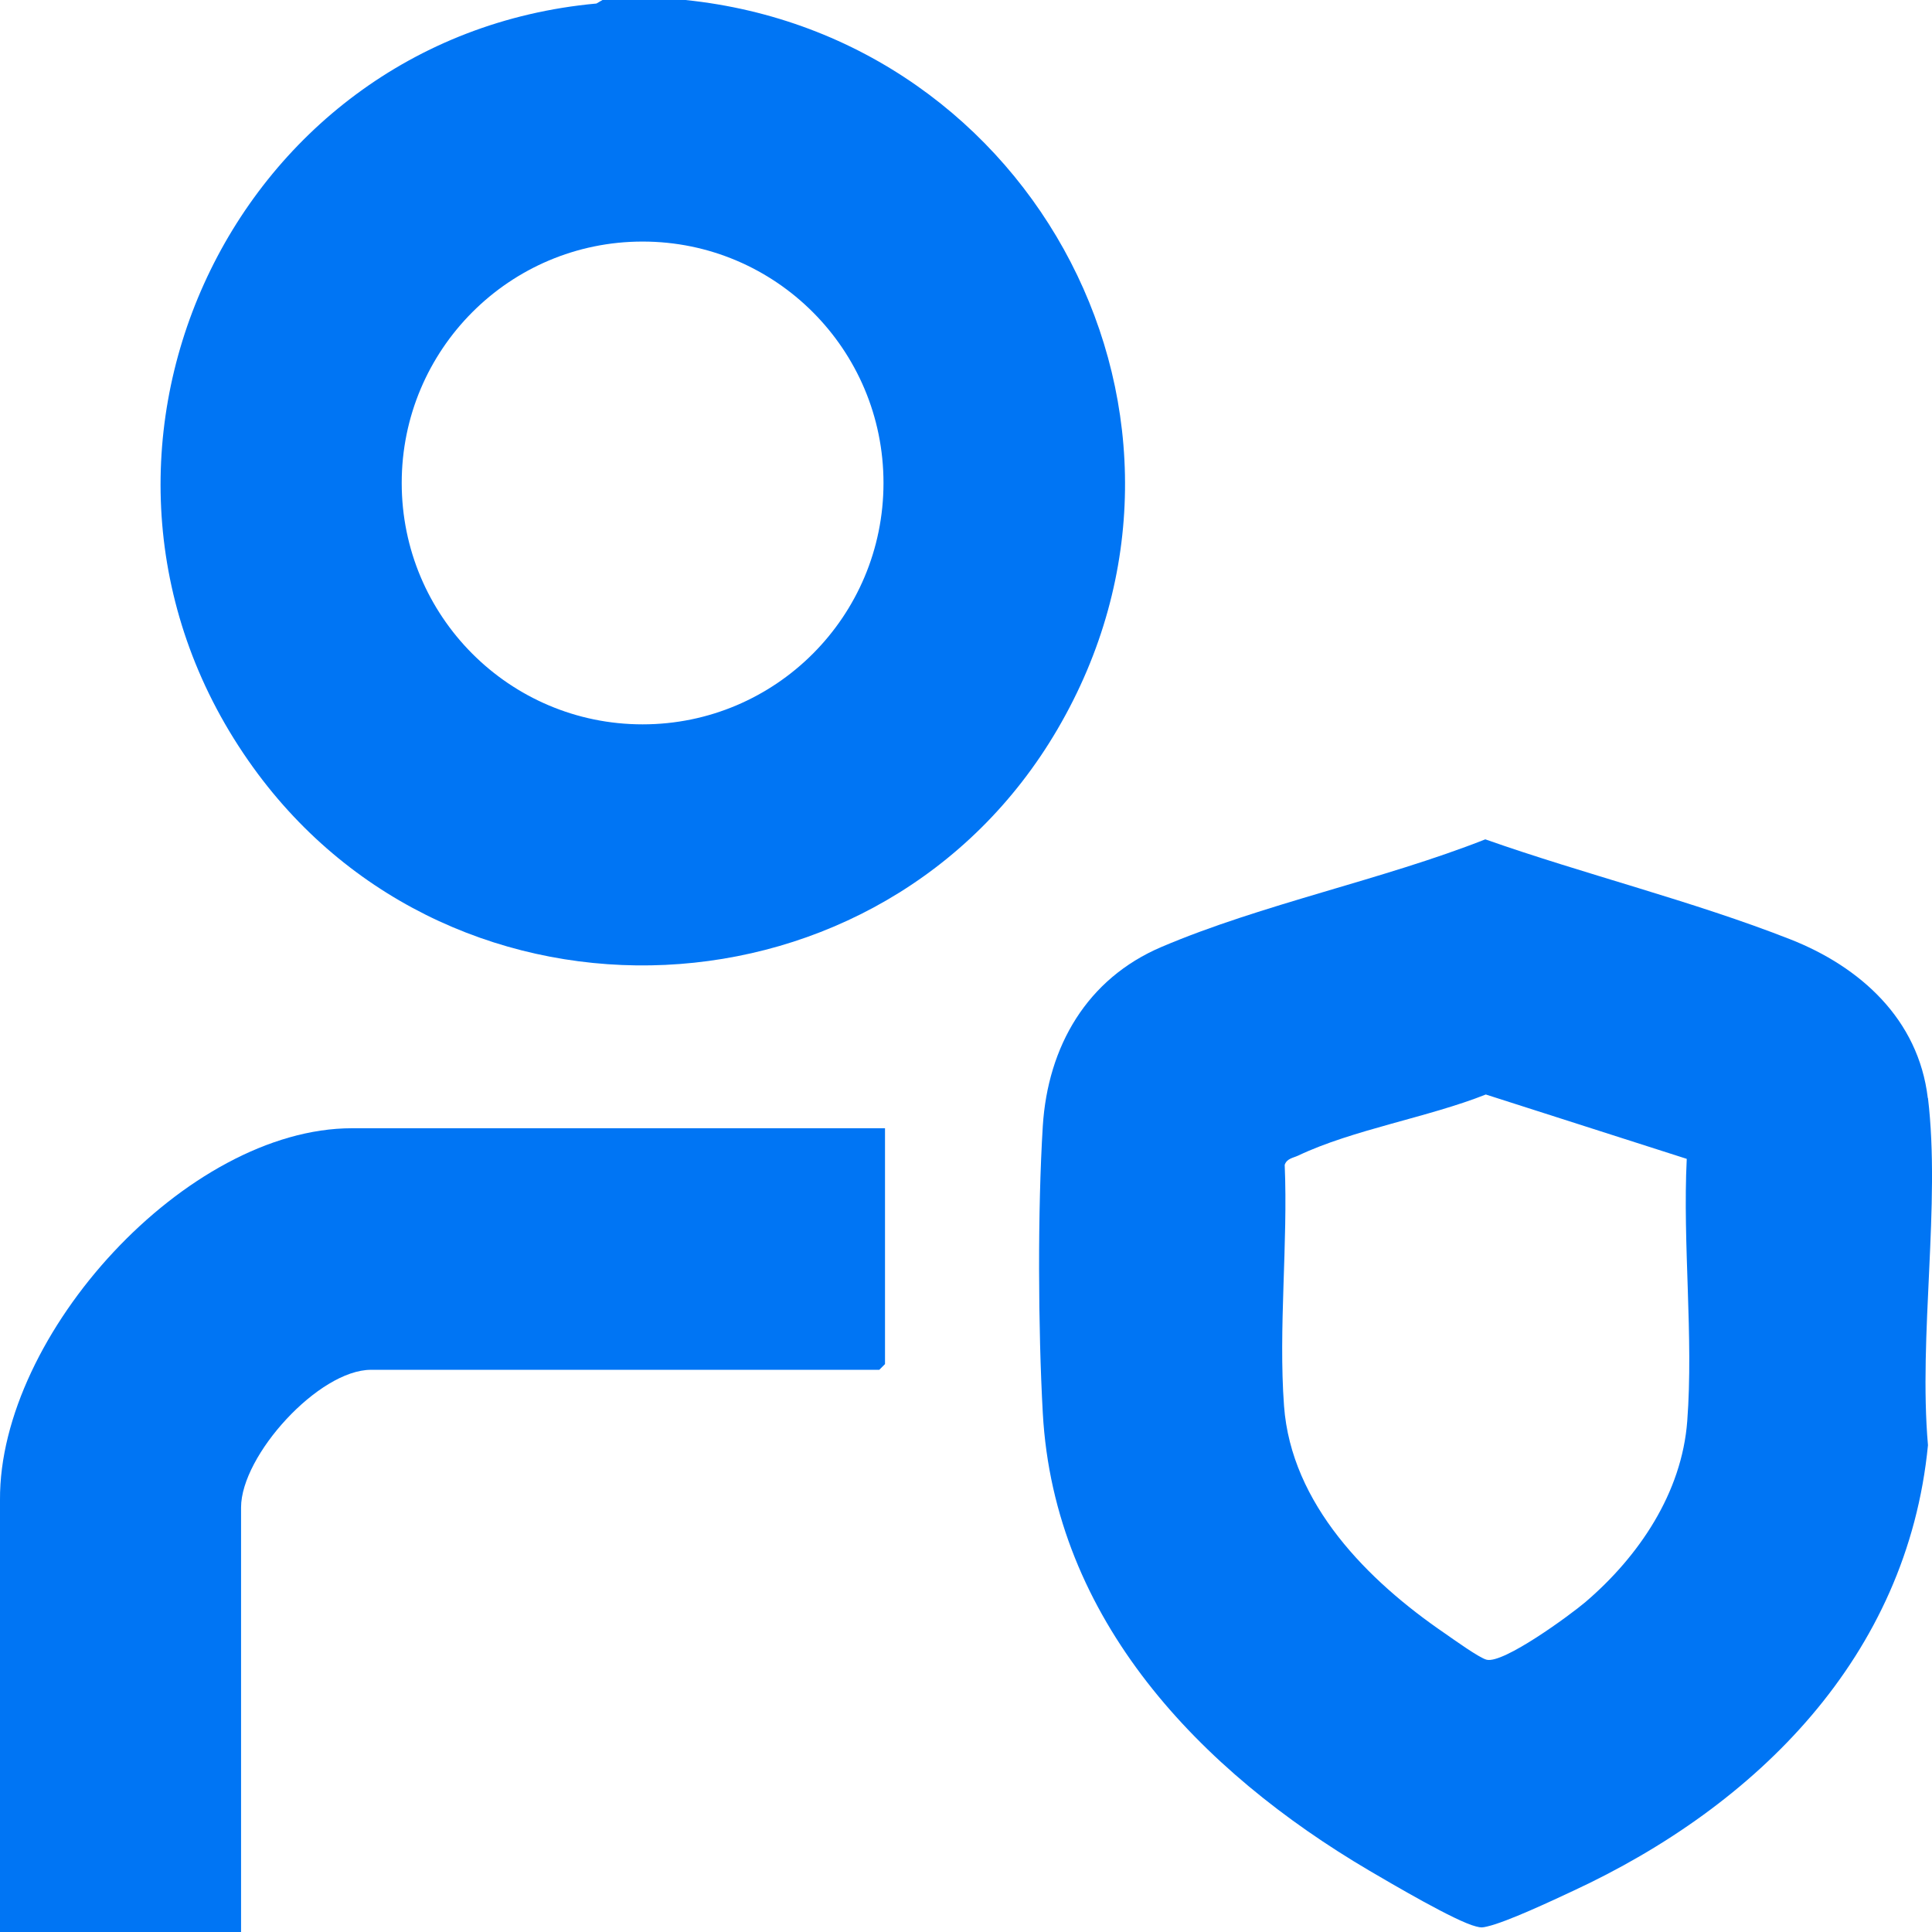 <?xml version="1.0" encoding="UTF-8"?><svg id="Layer_2" xmlns="http://www.w3.org/2000/svg" viewBox="0 0 115.09 115.09"><defs><style>.cls-1{fill:#0075f4;}</style></defs><g id="Layer_1-2"><g id="bUDJDi"><path class="cls-1" d="M114.85,65.41c.76,6.35-.57,14.17,0,20.68-1.23,12.59-10.2,21.48-21.16,26.56-1.22.57-3.92,1.84-5.09,2.11-.3.07-.36.08-.67,0-1.22-.3-5.05-2.56-6.35-3.32-10.07-5.93-18.78-14.95-19.46-27.26-.28-5.05-.31-12.08,0-17.1.3-4.75,2.63-8.78,7.07-10.67,6.01-2.56,13.15-3.99,19.29-6.41,5.93,2.09,12.35,3.67,18.18,5.96,4.14,1.63,7.62,4.74,8.18,9.45ZM100.47,69.03l-11.96-3.83c-3.42,1.36-7.92,2.09-11.18,3.64-.3.14-.67.17-.8.55.2,4.67-.38,9.74-.04,14.36.43,5.85,5,10.42,9.58,13.55.49.34,2.06,1.47,2.49,1.57,1,.25,4.96-2.65,5.89-3.44,3.18-2.72,5.74-6.5,6.06-10.78.38-5.02-.28-10.54-.03-15.61Z"/><path class="cls-1" d="M40.83,0c20.86,2.15,32.96,25.01,22.16,43.45-10.38,17.74-35.92,18.92-47.92,2.25C2,27.55,13.55,2.22,35.53.21l.36-.21h4.94ZM52.63,28.77c0-7.94-6.42-14.38-14.35-14.38s-14.35,6.44-14.35,14.38,6.42,14.38,14.35,14.38,14.35-6.44,14.35-14.38Z"/><path class="cls-1" d="M52.72,67.21v14.05l-.34.34h-30.28c-3.11,0-7.74,5.1-7.74,8.2v25.29H0v-25.74c-.06-9.86,11.11-22.14,20.97-22.14h31.74Z"/></g></g></svg>